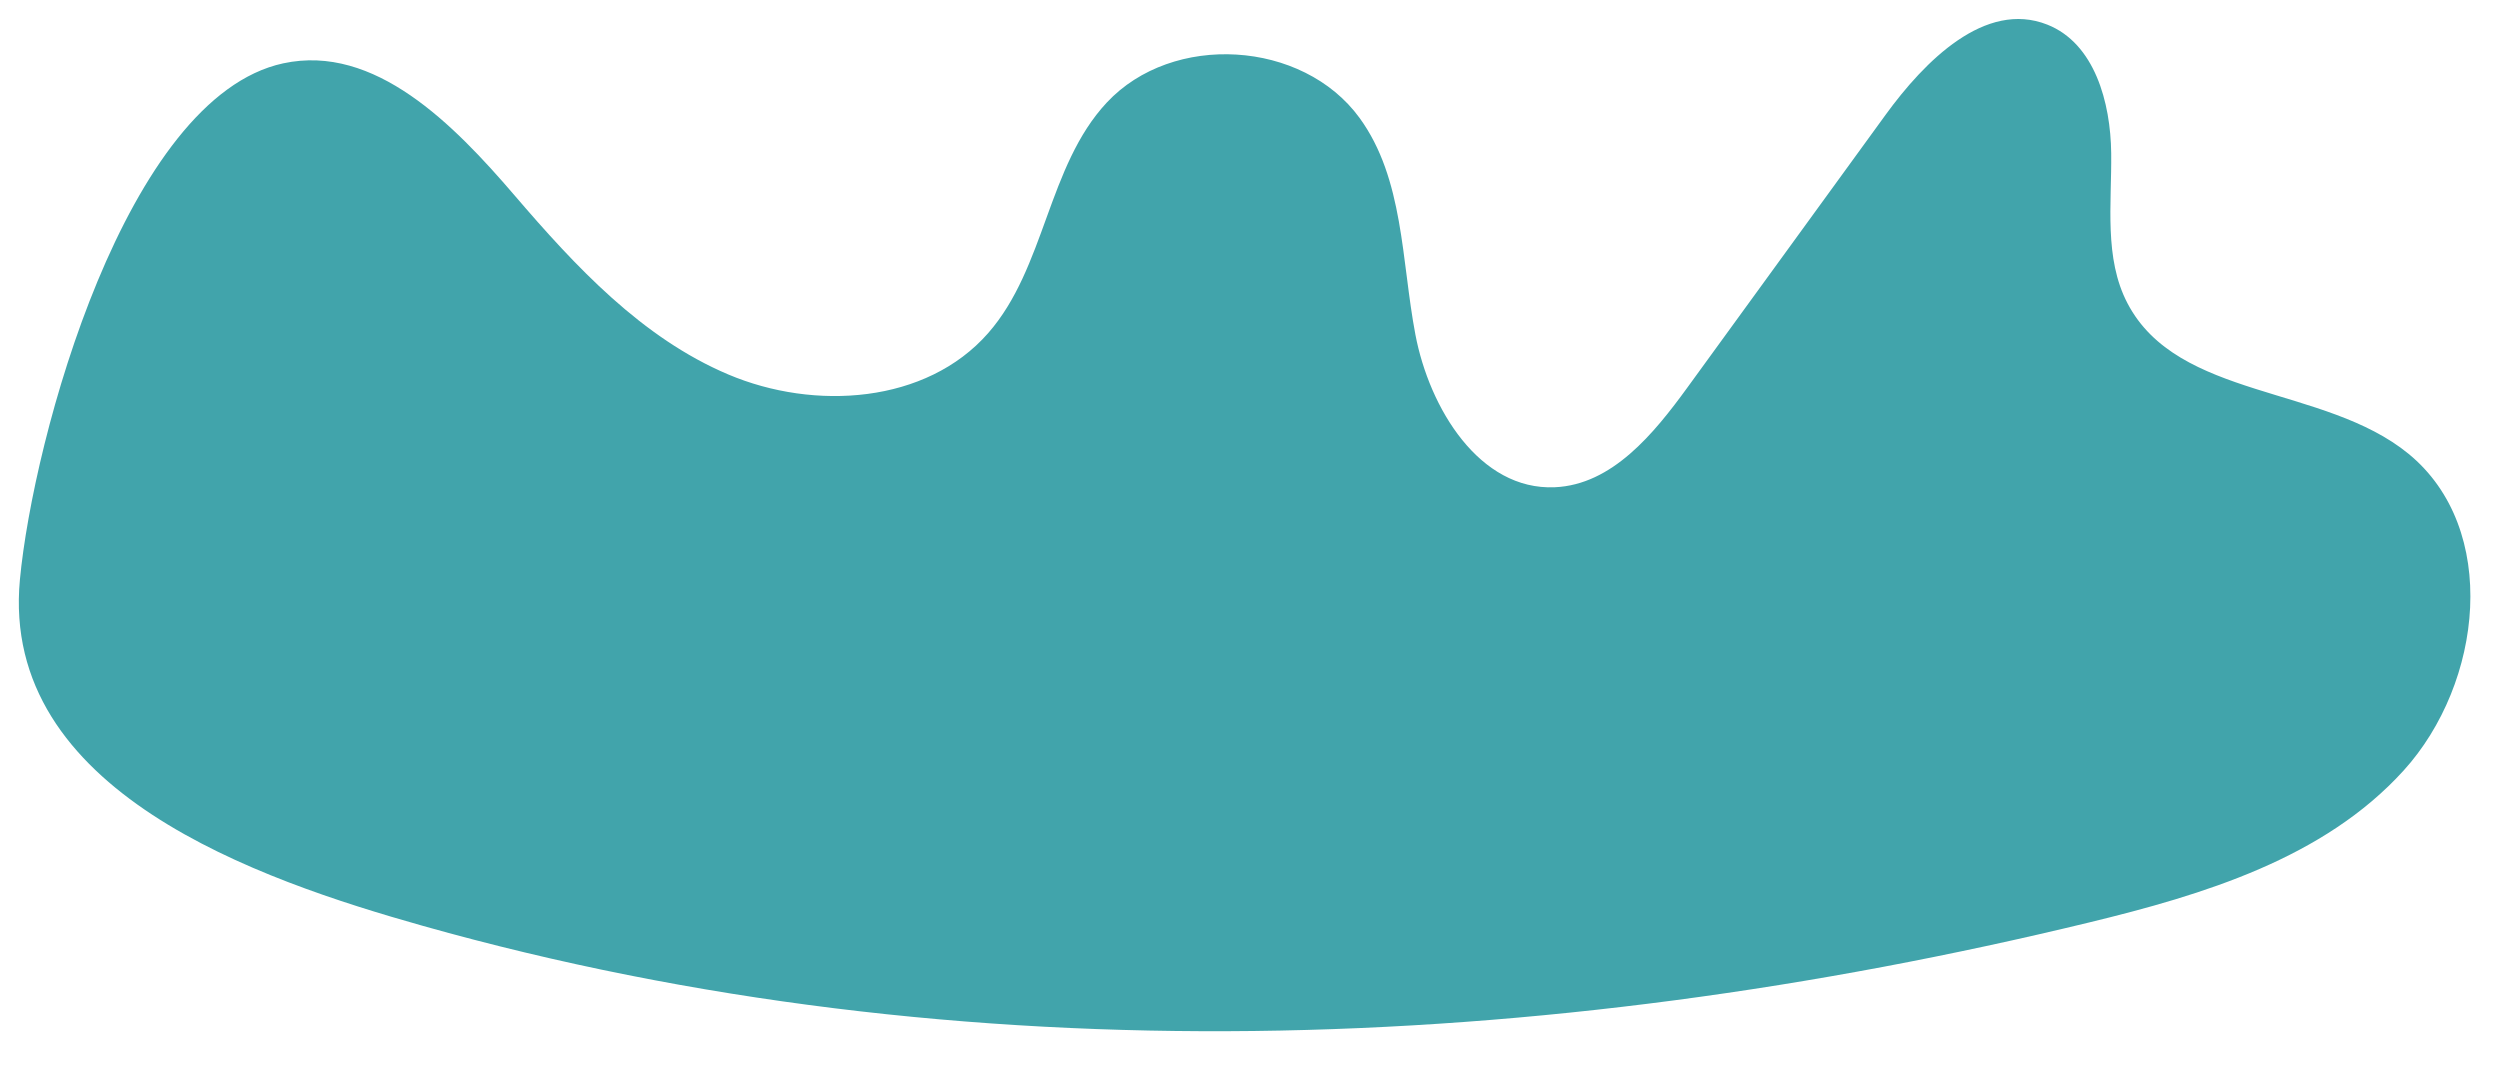 <?xml version="1.0" encoding="UTF-8" standalone="no"?><svg xmlns="http://www.w3.org/2000/svg" xmlns:xlink="http://www.w3.org/1999/xlink" fill="#000000" height="791" preserveAspectRatio="xMidYMid meet" version="1" viewBox="-13.0 -13.2 1833.9 791.0" width="1833.9" zoomAndPan="magnify"><g id="change1_1"><path d="M 194.758 33.262 C 261.816 18.777 319.785 78.016 364.438 130.102 C 409.219 182.336 457.812 234.609 521.156 261.457 C 584.504 288.301 666.516 282.91 711.867 231.176 C 753.938 183.176 755.332 108.746 798.867 62.062 C 847.098 10.34 942.676 16.129 984.316 73.293 C 1016.852 117.957 1014.957 177.844 1025.258 232.133 C 1035.559 286.426 1072.309 346.625 1127.512 344.227 C 1169.566 342.398 1200.098 305.082 1224.836 271.035 C 1273.246 204.414 1321.668 137.789 1370.082 71.176 C 1398.891 31.516 1443.242 -13.195 1488.824 4.867 C 1523.512 18.609 1535.285 61.883 1535.691 99.199 C 1536.113 136.5 1530.348 176.168 1547.617 209.246 C 1584.512 279.898 1692.07 269.176 1753.758 319.652 C 1820.898 374.59 1808.441 487.887 1750.121 552.117 C 1691.805 616.348 1603.66 643.062 1519.359 663.516 C 1119.152 760.613 693.828 777.777 297.457 666.047 C 176.668 632 -12.984 567.336 1.605 412 C 11.34 308.336 79.363 58.191 194.758 33.262" fill="#41a4ab"/></g></svg>